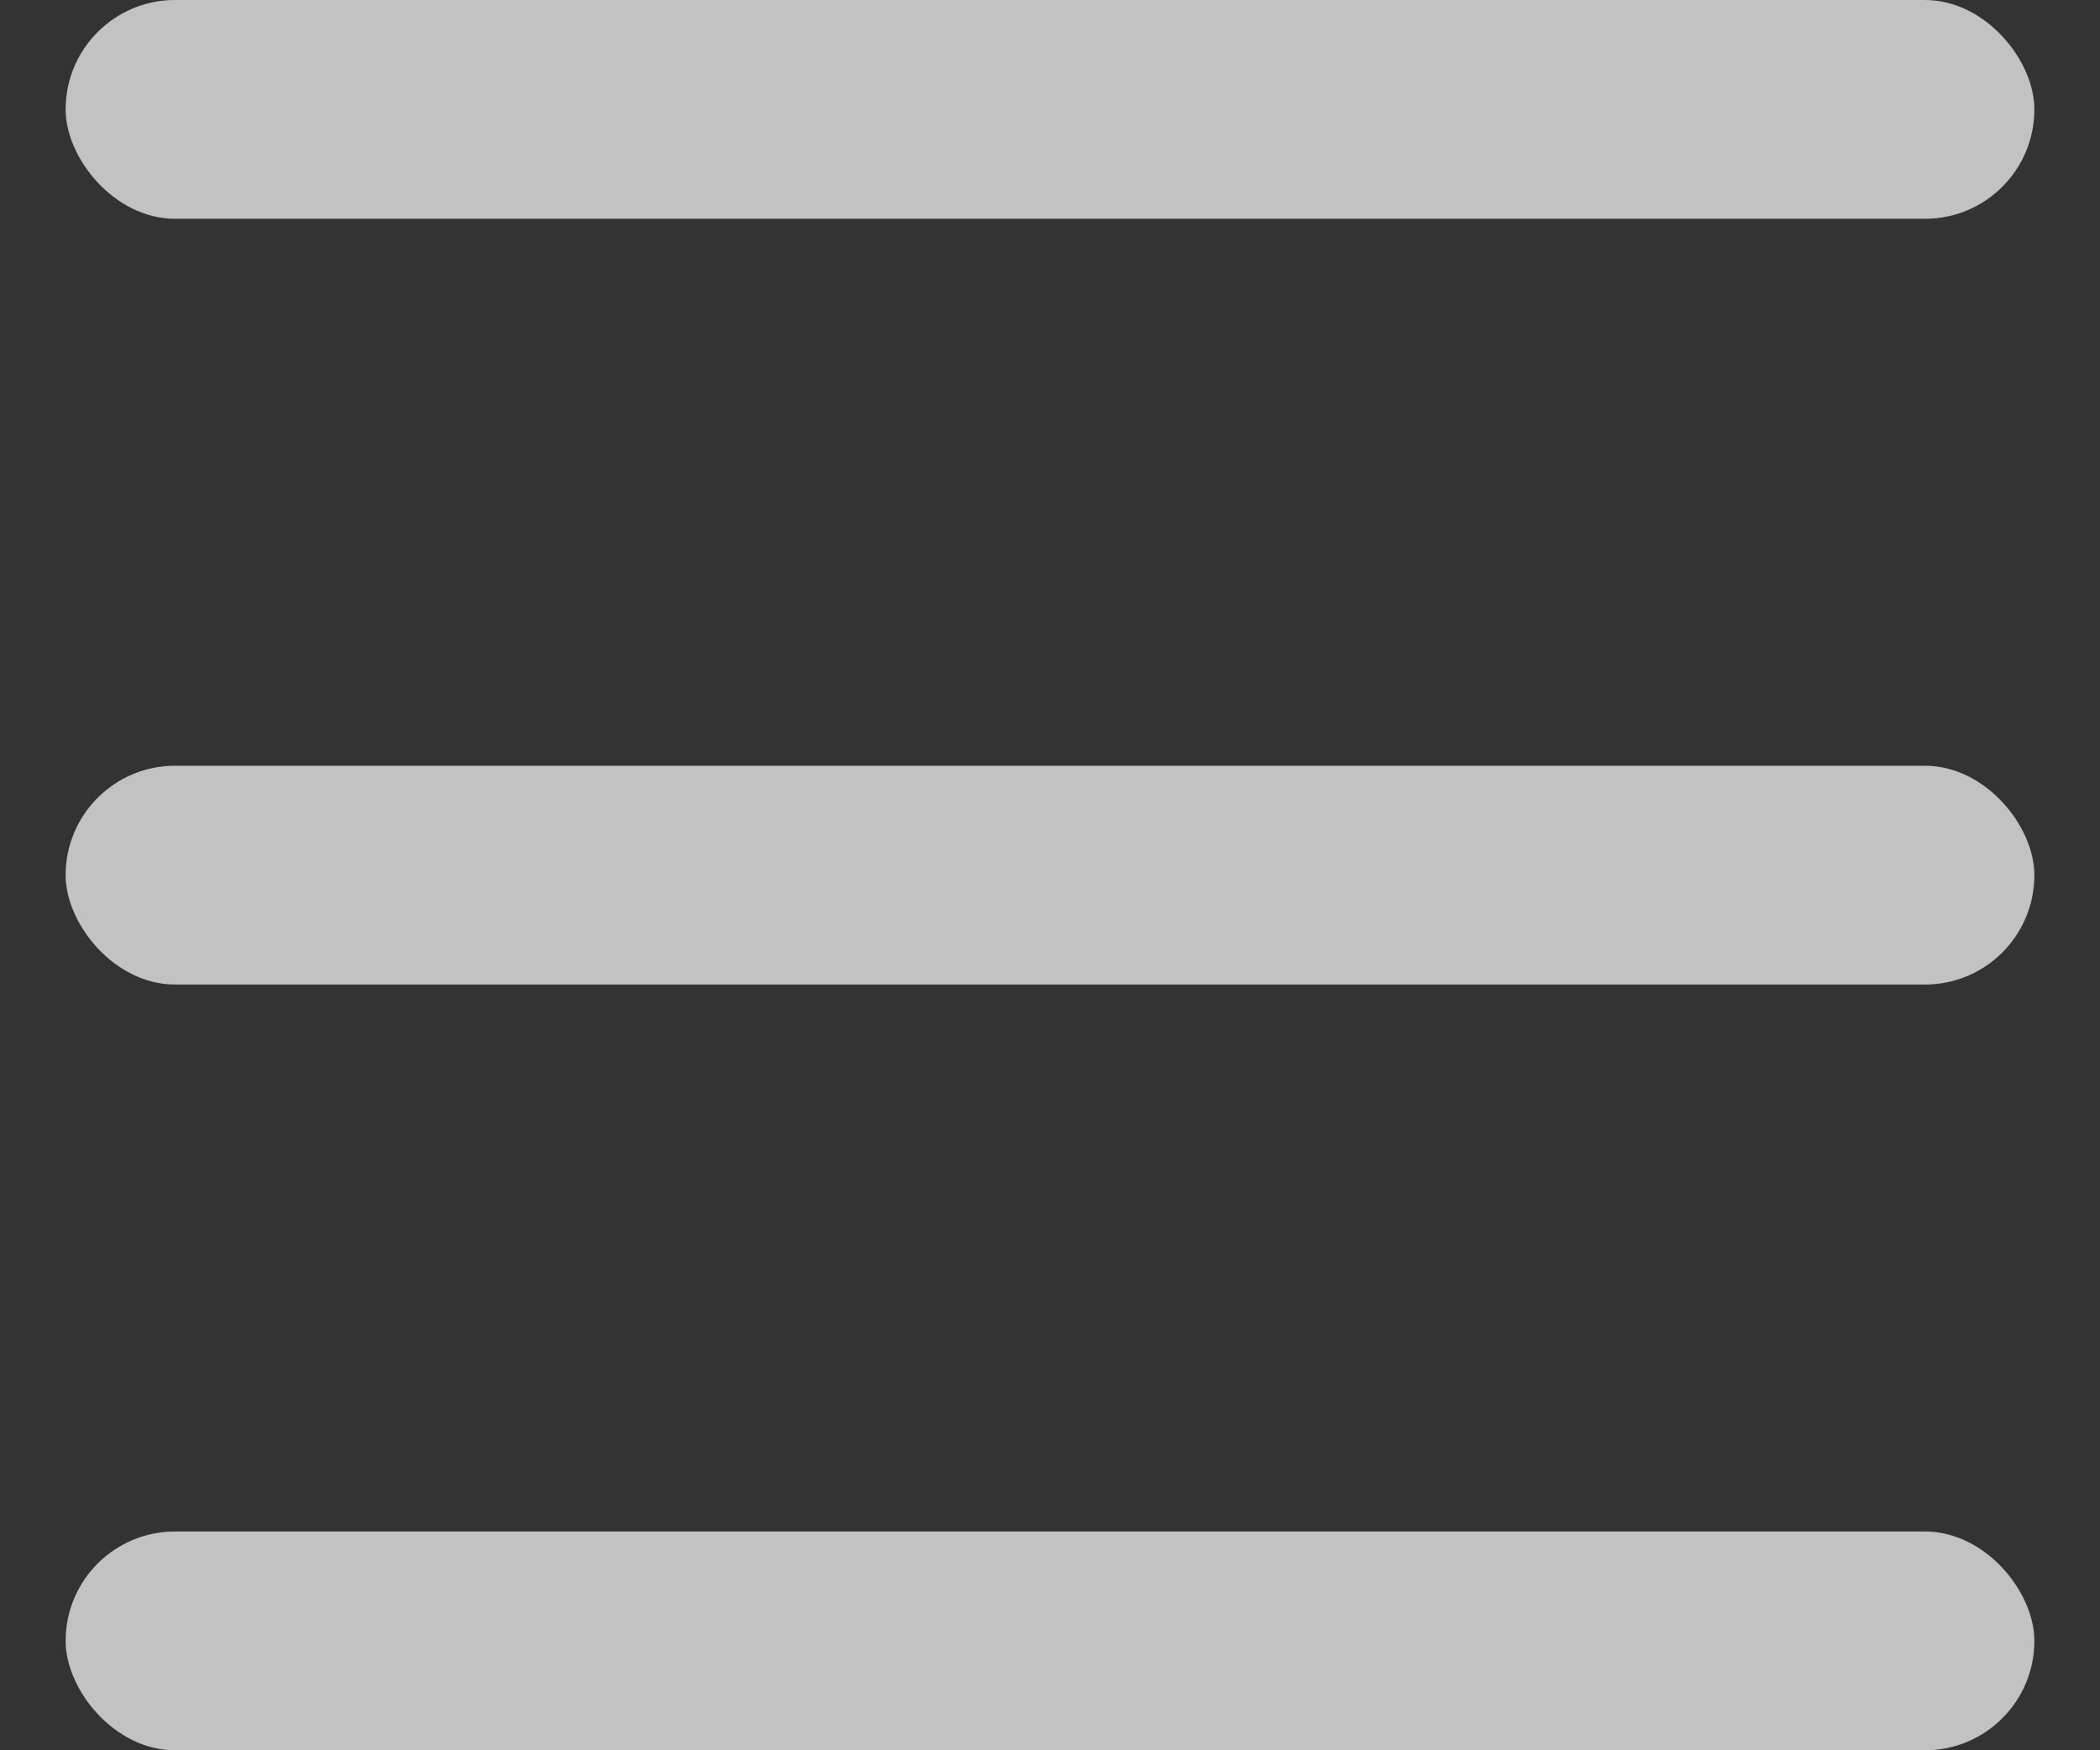 <svg width="24" height="20" viewBox="0 0 24 20" fill="none" xmlns="http://www.w3.org/2000/svg">
<rect x="0" y="0" width="24" height="20" fill="#333333" stroke="none"/>
<rect x="0.75" width="22.5" height="2.5" rx="1.25" fill="white" fill-opacity="0.7"/>
<rect x="0.75" y="8.75" width="22.5" height="2.5" rx="1.25" fill="white" fill-opacity="0.7"/>
<rect x="0.75" y="17.5" width="22.5" height="2.5" rx="1.25" fill="white" fill-opacity="0.7"/>
</svg>
